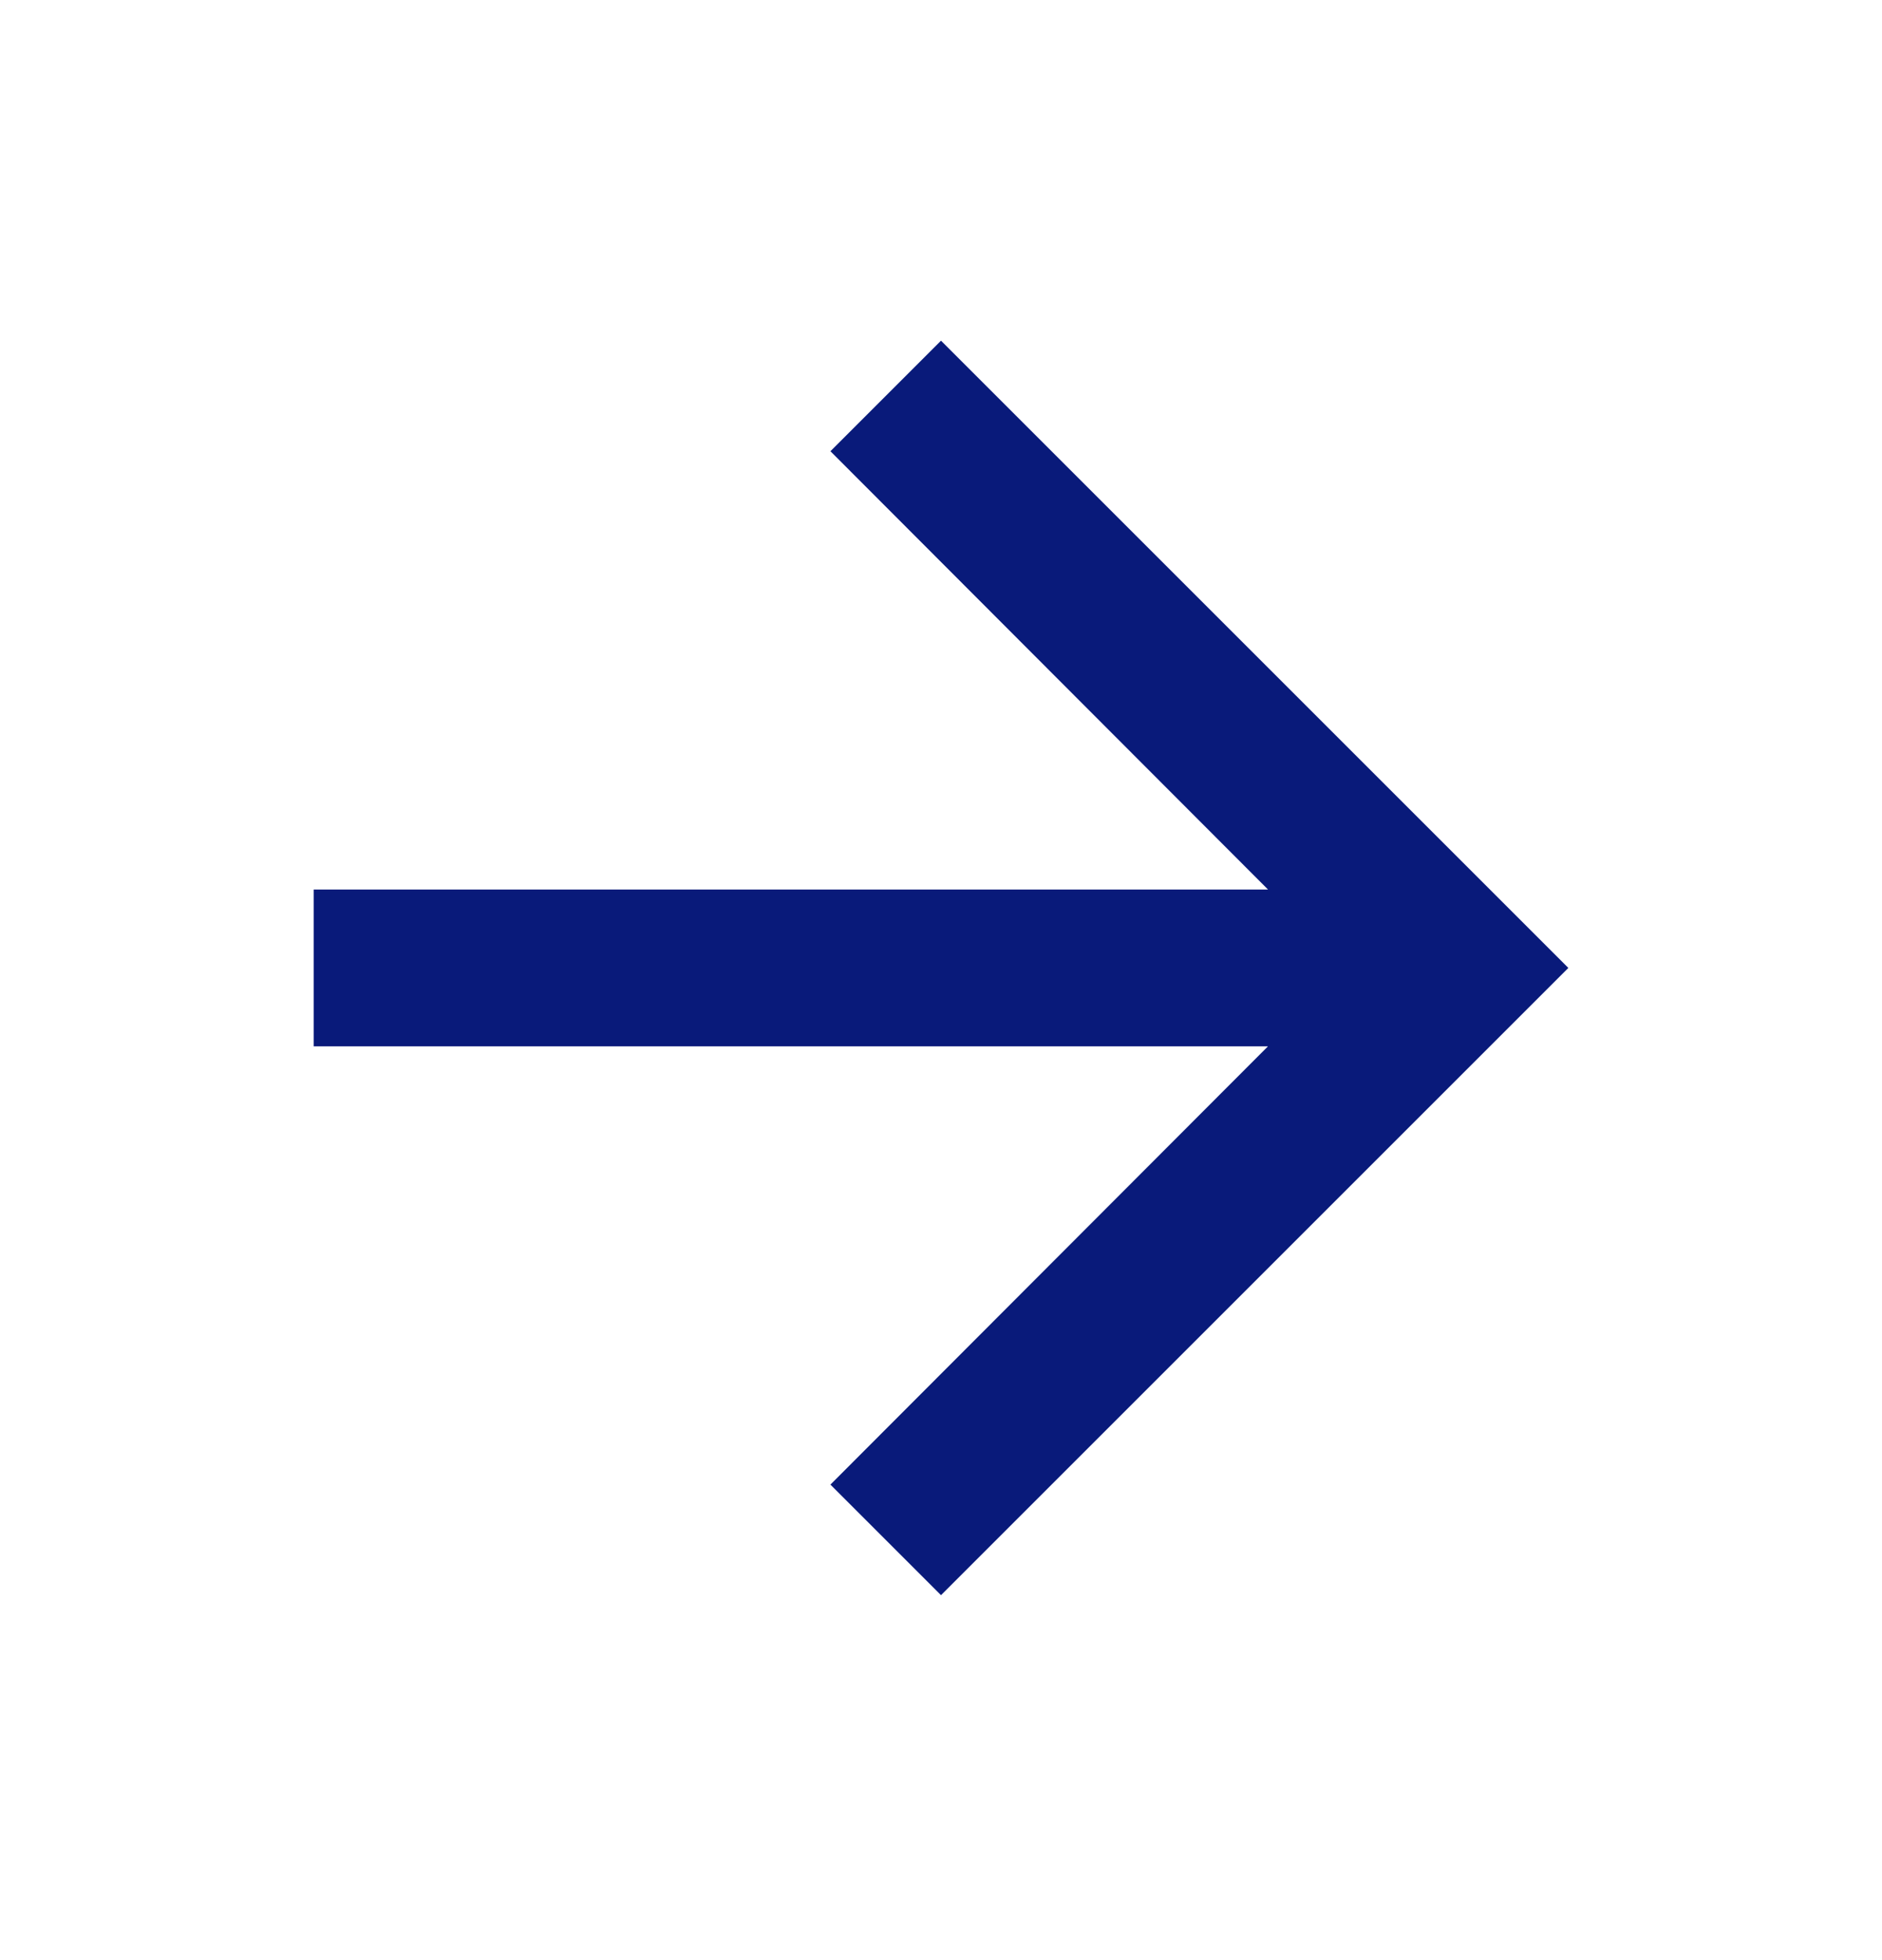 <svg width="24" height="25" viewBox="0 0 24 25" fill="none" xmlns="http://www.w3.org/2000/svg">
<path d="M12 4.345L10.59 5.755L16.17 11.345H4V13.345H16.17L10.59 18.935L12 20.345L20 12.345L12 4.345Z" fill="#091A7A"/>
</svg>
